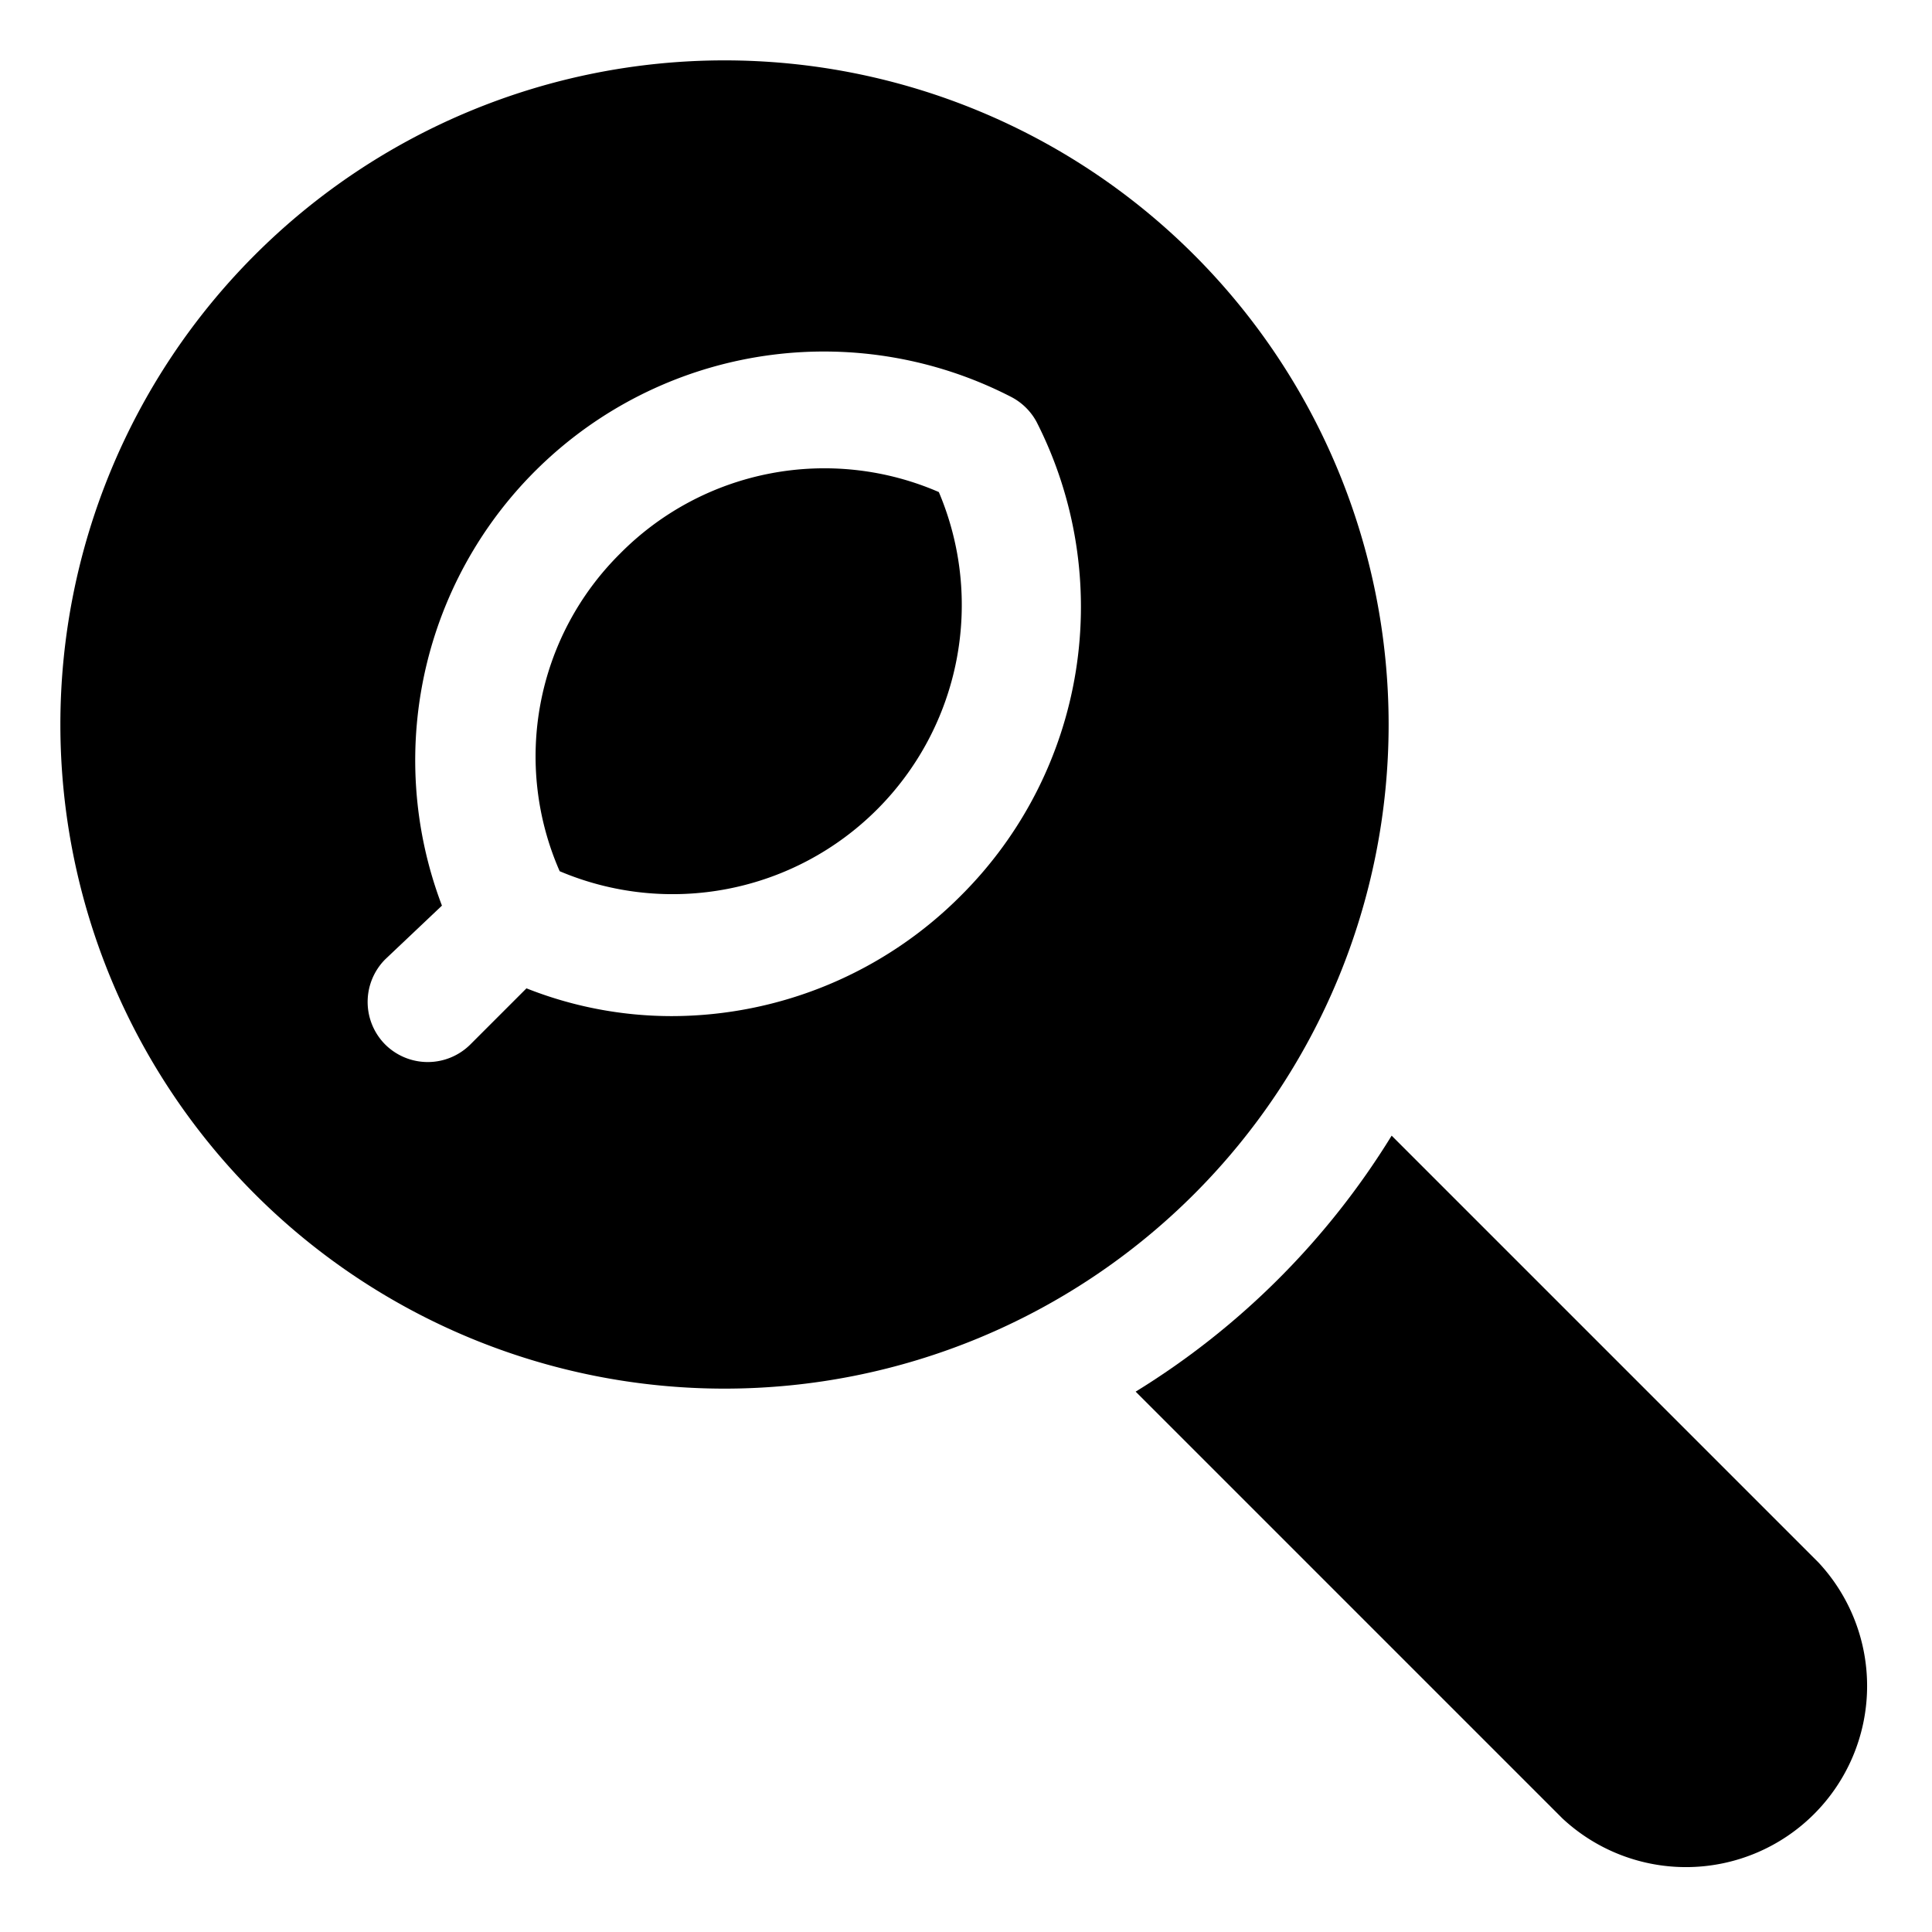 <?xml version="1.0" ?><!-- Uploaded to: SVG Repo, www.svgrepo.com, Generator: SVG Repo Mixer Tools -->
<svg fill="#000000" width="800px" height="800px" viewBox="0 0 32 32" id="OBJECT" xmlns="http://www.w3.org/2000/svg"><title/><path d="M10.27,9.17a4.73,4.73,0,0,0-1,5.26,4.79,4.79,0,0,0,6.28-6.28A4.76,4.76,0,0,0,10.27,9.17Z"/><path d="M23,12A11,11,0,1,0,12,23,11,11,0,0,0,23,12Zm-7.08,2.83a6.77,6.77,0,0,1-4.79,2,6.53,6.53,0,0,1-2.41-.46l-.93.93a1,1,0,0,1-1.41,0,1,1,0,0,1,0-1.41L7.32,15a6.77,6.77,0,0,1,9.42-8.43,1,1,0,0,1,.43.42A6.75,6.75,0,0,1,15.92,14.83Z"/><path d="M30.12,25.88l-7.07-7.07a12.92,12.92,0,0,1-4.24,4.24l7.07,7.07a3,3,0,0,0,4.24-4.24Z"/></svg>